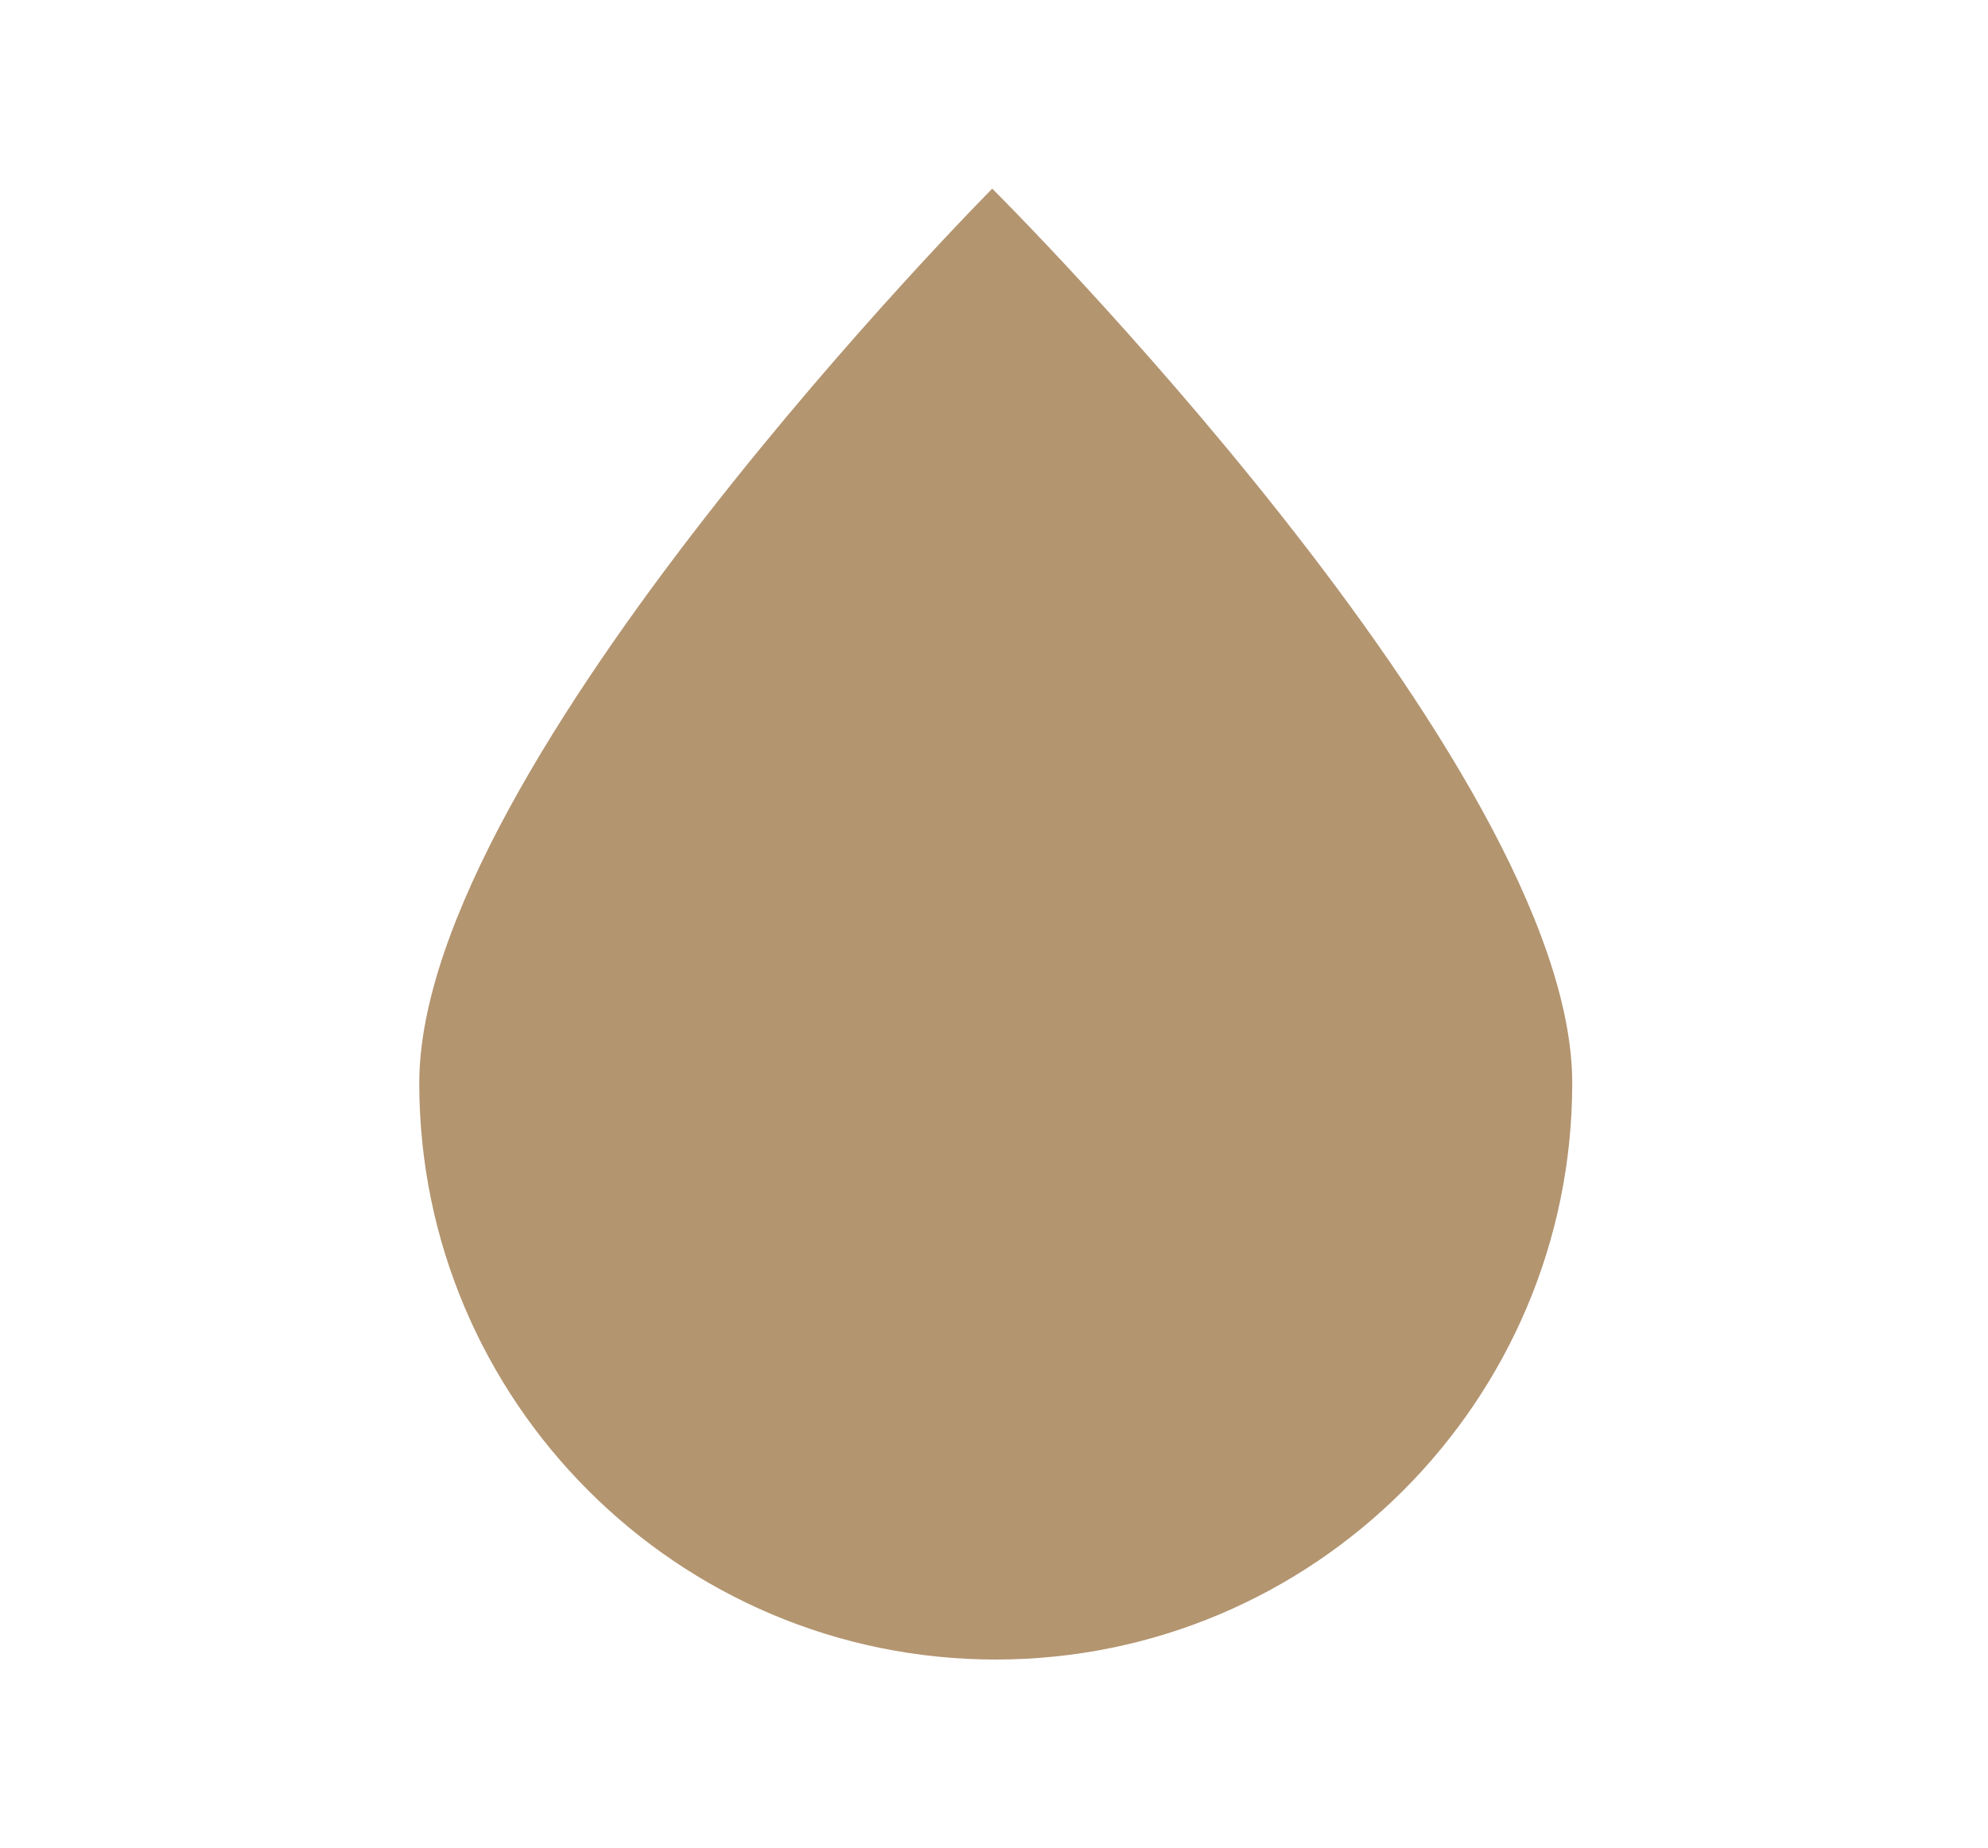<svg enable-background="new 0 0 56.9 52.9" height="52.9" viewBox="0 0 56.9 52.9" width="56.9" xmlns="http://www.w3.org/2000/svg"><path d="m28.4 5.4s-16.4 16.5-16.4 25.6 7.4 16.5 16.5 16.5 16.5-7.4 16.5-16.5-16.6-25.6-16.6-25.6z" fill="#b39570"/><path d="m0 0h56.9v52.9h-56.9z" fill="none"/></svg>